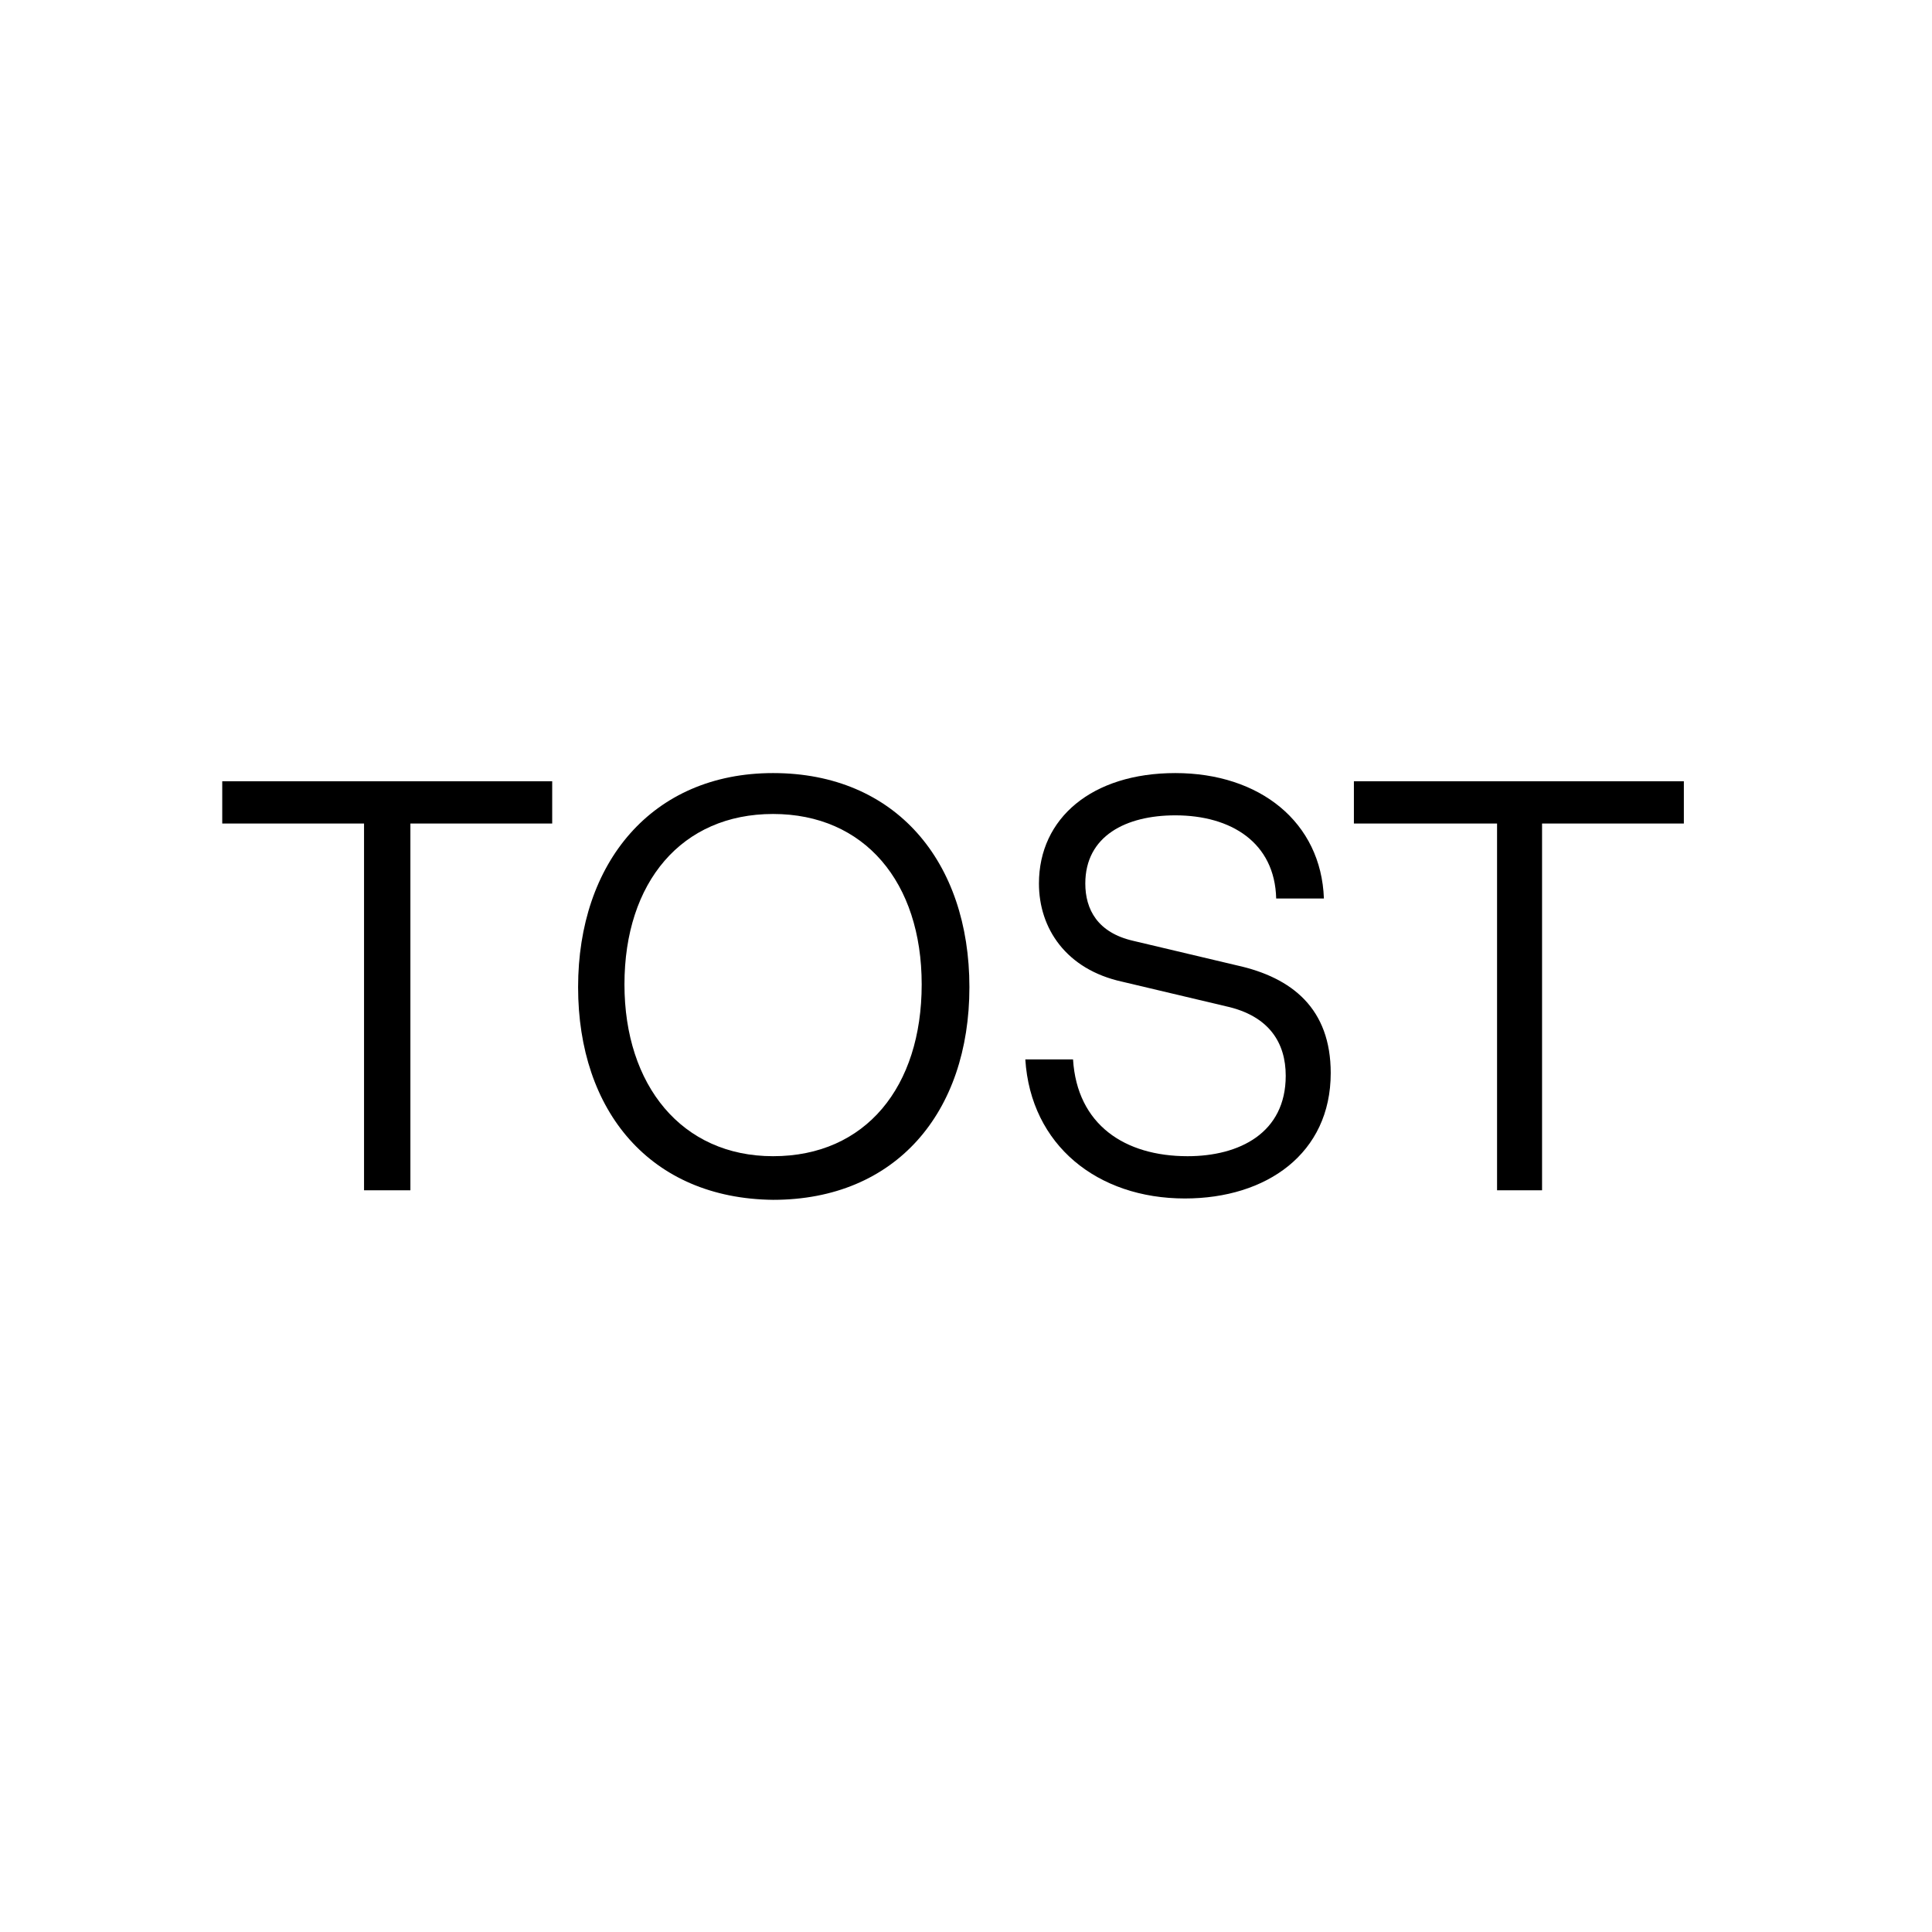 <?xml version="1.0" encoding="UTF-8"?> <svg xmlns="http://www.w3.org/2000/svg" xmlns:xlink="http://www.w3.org/1999/xlink" id="Ebene_1" x="0px" y="0px" width="141.7px" height="141.7px" viewBox="0 0 141.7 141.7" style="enable-background:new 0 0 141.7 141.7;" xml:space="preserve"><style type="text/css"> .st0{clip-path:url(#SVGID_00000095318037353975994270000008925690555046882732_);} .st1{clip-path:url(#SVGID_00000096769768354951685830000008728873515396231355_);fill:#00205C;} .st2{clip-path:url(#SVGID_00000116918568710919122760000009386214010212905098_);} .st3{clip-path:url(#SVGID_00000110441422373342764650000002925647898589901462_);fill:#C1272D;} .st4{clip-path:url(#SVGID_00000079463757754231103640000007812875407217849479_);} .st5{clip-path:url(#SVGID_00000028302659460848628070000015199831296872872070_);} .st6{clip-path:url(#SVGID_00000125572297995389352900000001056868345804673410_);} .st7{clip-path:url(#SVGID_00000047739883511371930580000003981057859568369843_);fill:#B63E25;} .st8{clip-path:url(#SVGID_00000131357055678610055770000000354543926155031206_);} .st9{clip-path:url(#SVGID_00000042718209956640172040000009668879576946576006_);fill:#986A54;} .st10{clip-path:url(#SVGID_00000025405276033912222610000016316864503598950051_);fill:#FCA203;} .st11{clip-path:url(#SVGID_00000025405276033912222610000016316864503598950051_);} .st12{clip-path:url(#SVGID_00000106147697276402686720000004695585160138072767_);} .st13{clip-path:url(#SVGID_00000094592539694734800590000010745906702646875294_);} .st14{clip-path:url(#SVGID_00000049192792816452472090000011982110949490113200_);fill:#00754A;} .st15{clip-path:url(#SVGID_00000049192792816452472090000011982110949490113200_);fill:#1D1D1B;} .st16{clip-path:url(#SVGID_00000121273646530337169480000006822754297670198681_);} .st17{clip-path:url(#SVGID_00000103239927129416669950000016855921169037891219_);fill:#231F20;} .st18{clip-path:url(#SVGID_00000108311313852441417920000007551199760874913672_);} .st19{clip-path:url(#SVGID_00000078047093217321831570000007034089620151039365_);fill:#3A53A3;} .st20{fill:#FF0000;} .st21{clip-path:url(#SVGID_00000163783579325155910870000000373722320813848491_);fill:#FF0000;} .st22{clip-path:url(#SVGID_00000020370730803335036610000006955097093586615425_);fill:#FF0000;} .st23{fill-rule:evenodd;clip-rule:evenodd;fill:#FF0000;}</style><g> <g> <defs> <rect id="SVGID_00000173149083951032414020000011261536228851033531_" width="141.7" height="141.7"></rect> </defs> <clipPath id="SVGID_00000057129857010632893730000009088407170091183244_"> <use xlink:href="#SVGID_00000173149083951032414020000011261536228851033531_" style="overflow:visible;"></use> </clipPath> <polygon style="clip-path:url(#SVGID_00000057129857010632893730000009088407170091183244_);" points="26.7,87.3 26.7,60.4 16.3,60.4 16.3,57.3 40.5,57.3 40.5,60.4 30.1,60.4 30.1,87.3 "></polygon> <g style="clip-path:url(#SVGID_00000057129857010632893730000009088407170091183244_);"> <defs> <rect id="SVGID_00000129208106229302968110000008090466101472256677_" width="141.7" height="141.7"></rect> </defs> <clipPath id="SVGID_00000160192260191309427880000005944373961664295850_"> <use xlink:href="#SVGID_00000129208106229302968110000008090466101472256677_" style="overflow:visible;"></use> </clipPath> <path style="clip-path:url(#SVGID_00000160192260191309427880000005944373961664295850_);" d="M42.4,72.4 c0-9.1,5.4-15.7,14.3-15.7c9,0,14.4,6.5,14.4,15.7s-5.4,15.6-14.4,15.6C47.7,87.9,42.4,81.5,42.4,72.4 M67.6,72.2 c0-7.5-4.2-12.5-10.9-12.5c-6.7,0-10.9,5-10.9,12.5c0,7.4,4.2,12.6,10.9,12.6C63.5,84.8,67.6,79.7,67.6,72.2"></path> <path style="clip-path:url(#SVGID_00000160192260191309427880000005944373961664295850_);" d="M75.2,77.7h3.5 c0.3,4.8,3.8,7.1,8.4,7.1c3.8,0,7.2-1.7,7.2-5.9c0-2.4-1.2-4.4-4.4-5.1L82.3,72c-4.1-0.9-6.1-3.9-6.1-7.2c0-4.8,3.9-8.1,10-8.1 c6.2,0,10.7,3.6,10.9,9.2h-3.5c-0.1-4.1-3.3-6.1-7.4-6.1c-3.6,0-6.6,1.5-6.6,5c0,1.9,0.9,3.6,3.5,4.2l7.6,1.8 c4.1,0.9,6.9,3.2,6.9,7.9c0,5.9-4.7,9.2-10.7,9.2C80.5,87.9,75.6,84,75.2,77.7"></path> <polygon style="clip-path:url(#SVGID_00000160192260191309427880000005944373961664295850_);" points="109.8,87.3 109.8,60.4 99.3,60.4 99.3,57.3 123.5,57.3 123.5,60.4 113.1,60.4 113.1,87.3 "></polygon> </g> </g></g></svg> 